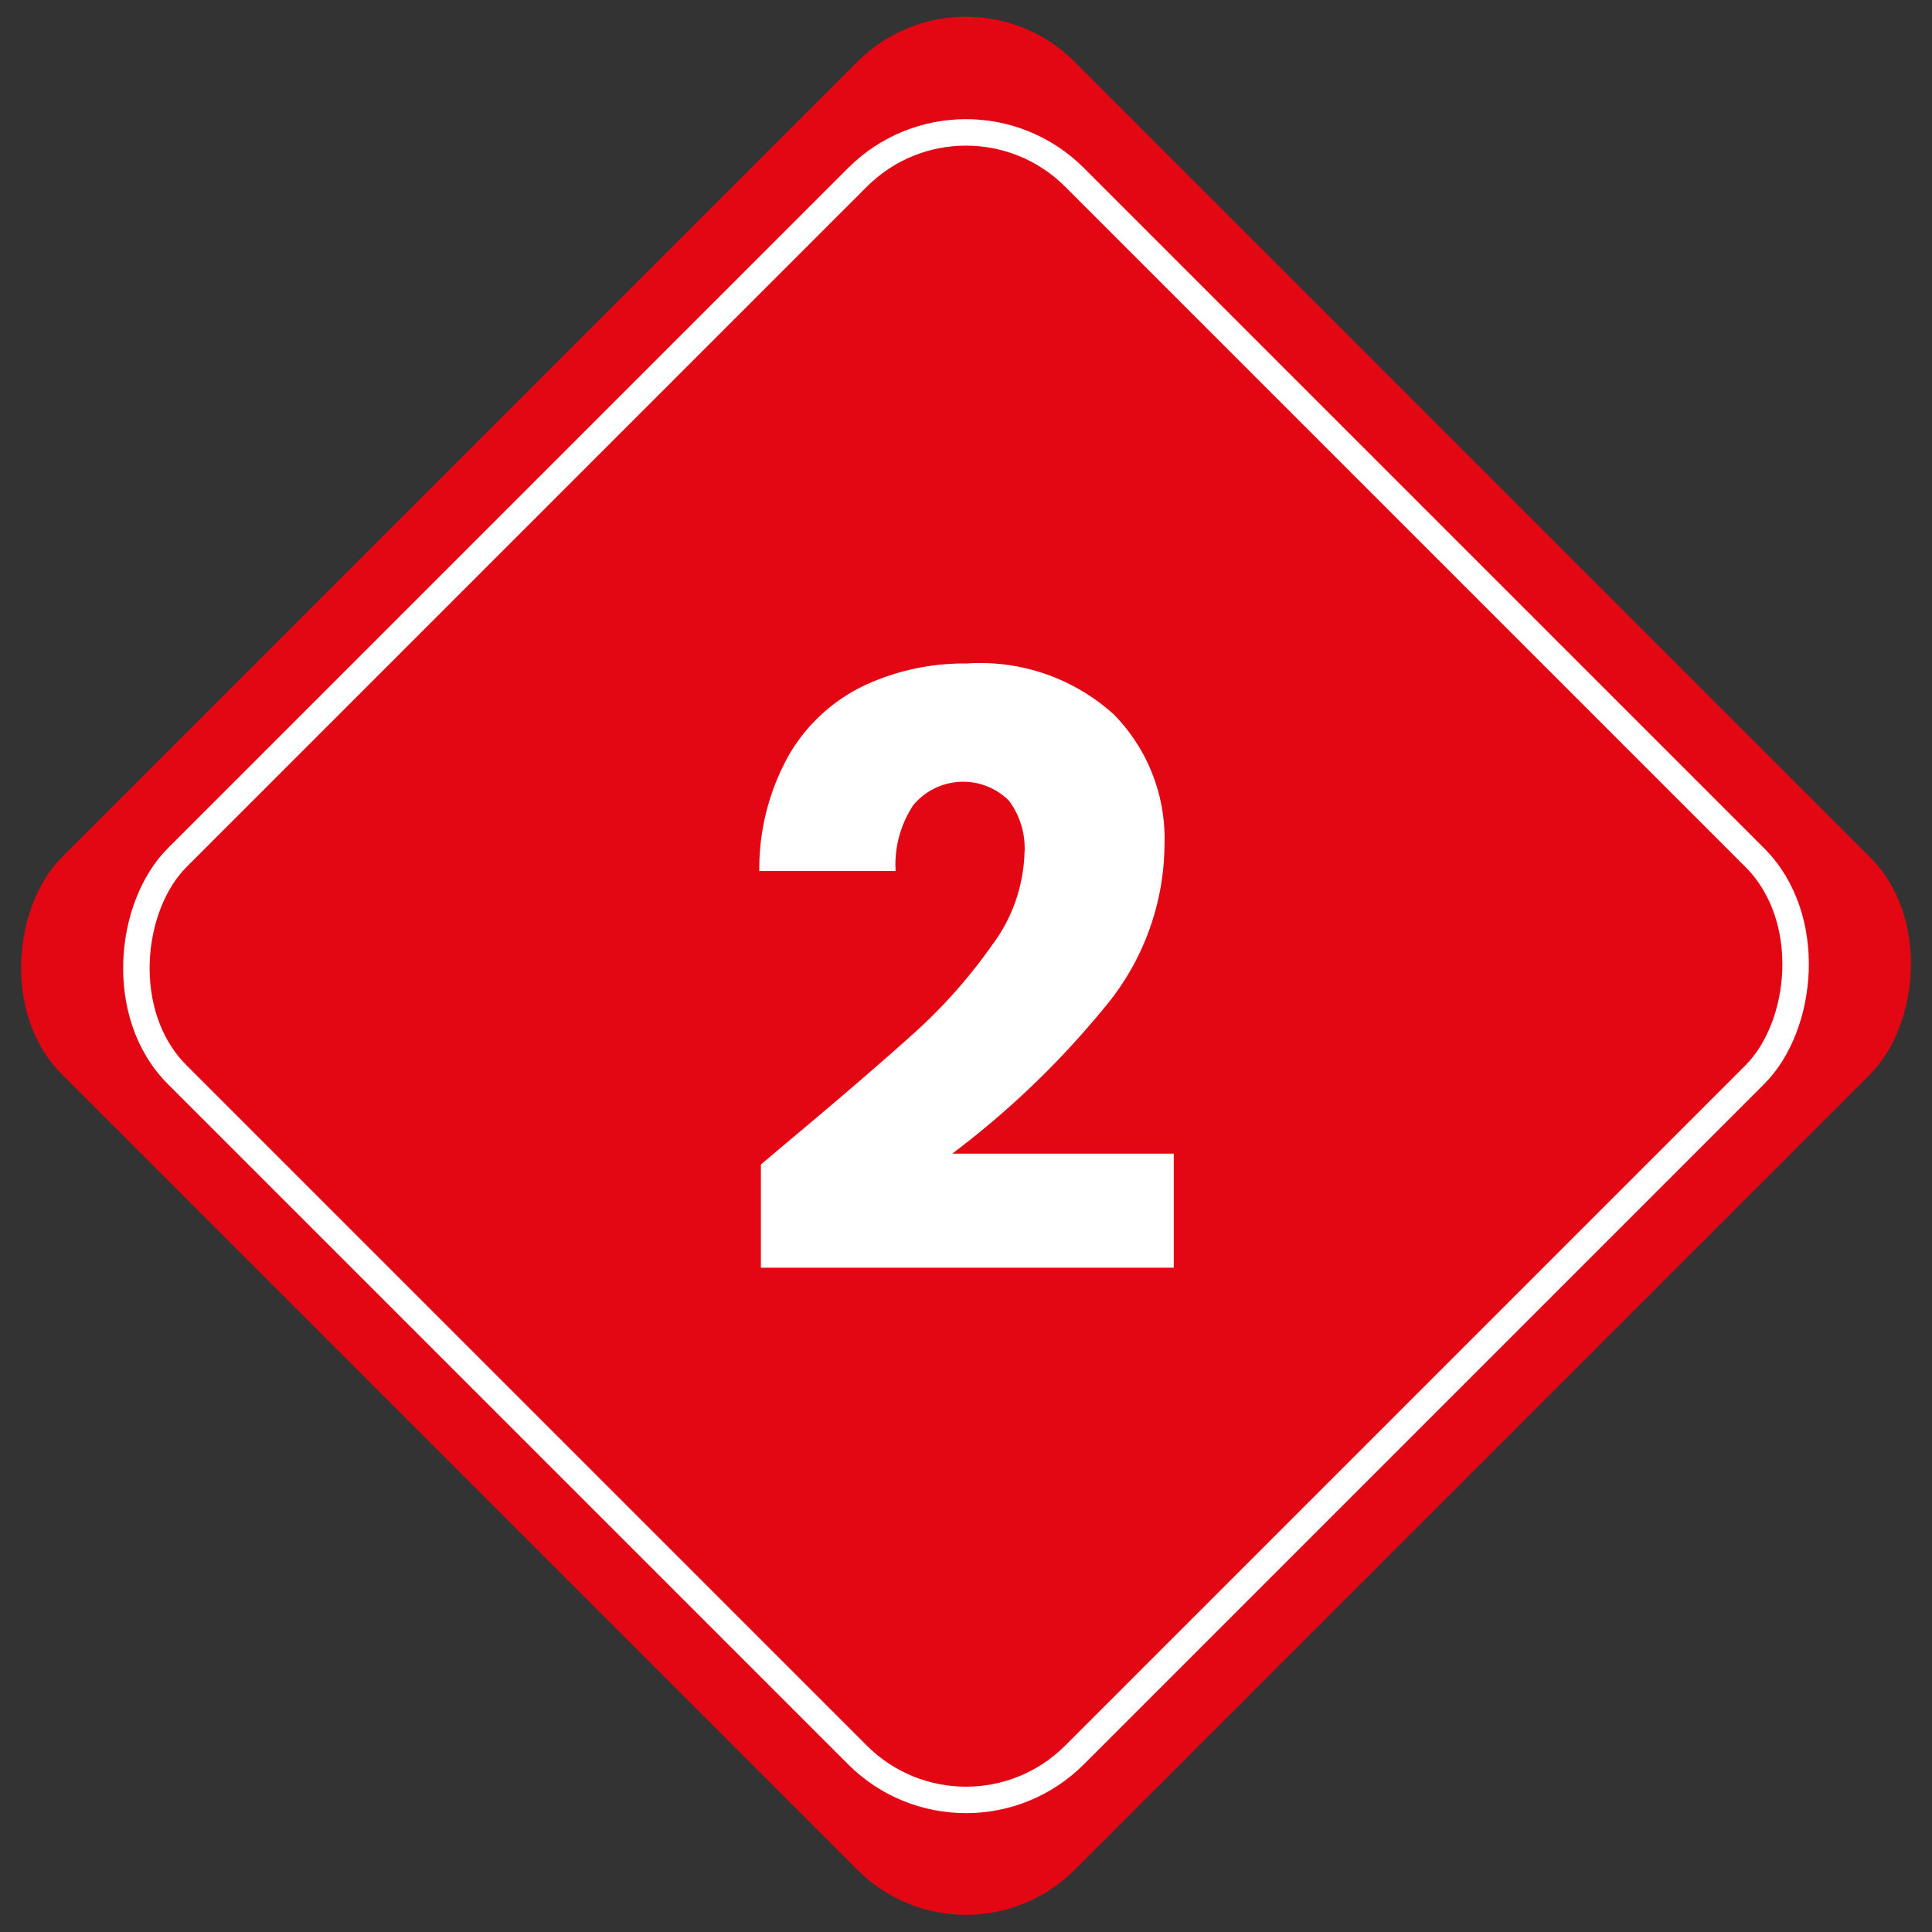 <svg xmlns="http://www.w3.org/2000/svg" id="Ebene_1" data-name="Ebene 1" viewBox="0 0 73 73"><rect x="0" y="0" width="73" height="73" fill="#333333" stroke="none"/><defs><style>.cls-1{fill:#e30613;}.cls-2{fill:none;stroke:#fff;stroke-miterlimit:10;}.cls-3{fill:#fff;}</style></defs><title>icon-shield</title><rect class="cls-1" x="9.44" y="9.44" width="54.11" height="54.11" rx="5.8" ry="5.8" transform="translate(36.5 -15.12) rotate(45)"></rect><rect class="cls-2" x="12.53" y="12.53" width="47.95" height="47.95" rx="5.8" ry="5.8" transform="translate(36.5 -15.12) rotate(45)"></rect><path class="cls-3" d="M29.71,43.19q3-2.51,4.79-4.12a19.81,19.81,0,0,0,3-3.38,6.11,6.11,0,0,0,1.21-3.44,3,3,0,0,0-.59-2,2.45,2.45,0,0,0-3.61.17,4.07,4.07,0,0,0-.67,2.49H28.69a8.77,8.77,0,0,1,1.13-4.4,6.57,6.57,0,0,1,2.82-2.6,8.91,8.91,0,0,1,3.89-.84A7.51,7.51,0,0,1,42.09,27,6.69,6.69,0,0,1,44,31.91a9.66,9.66,0,0,1-2.26,6.15,33.32,33.32,0,0,1-5.76,5.53h8.37V47.9H28.75V44Z"></path></svg>